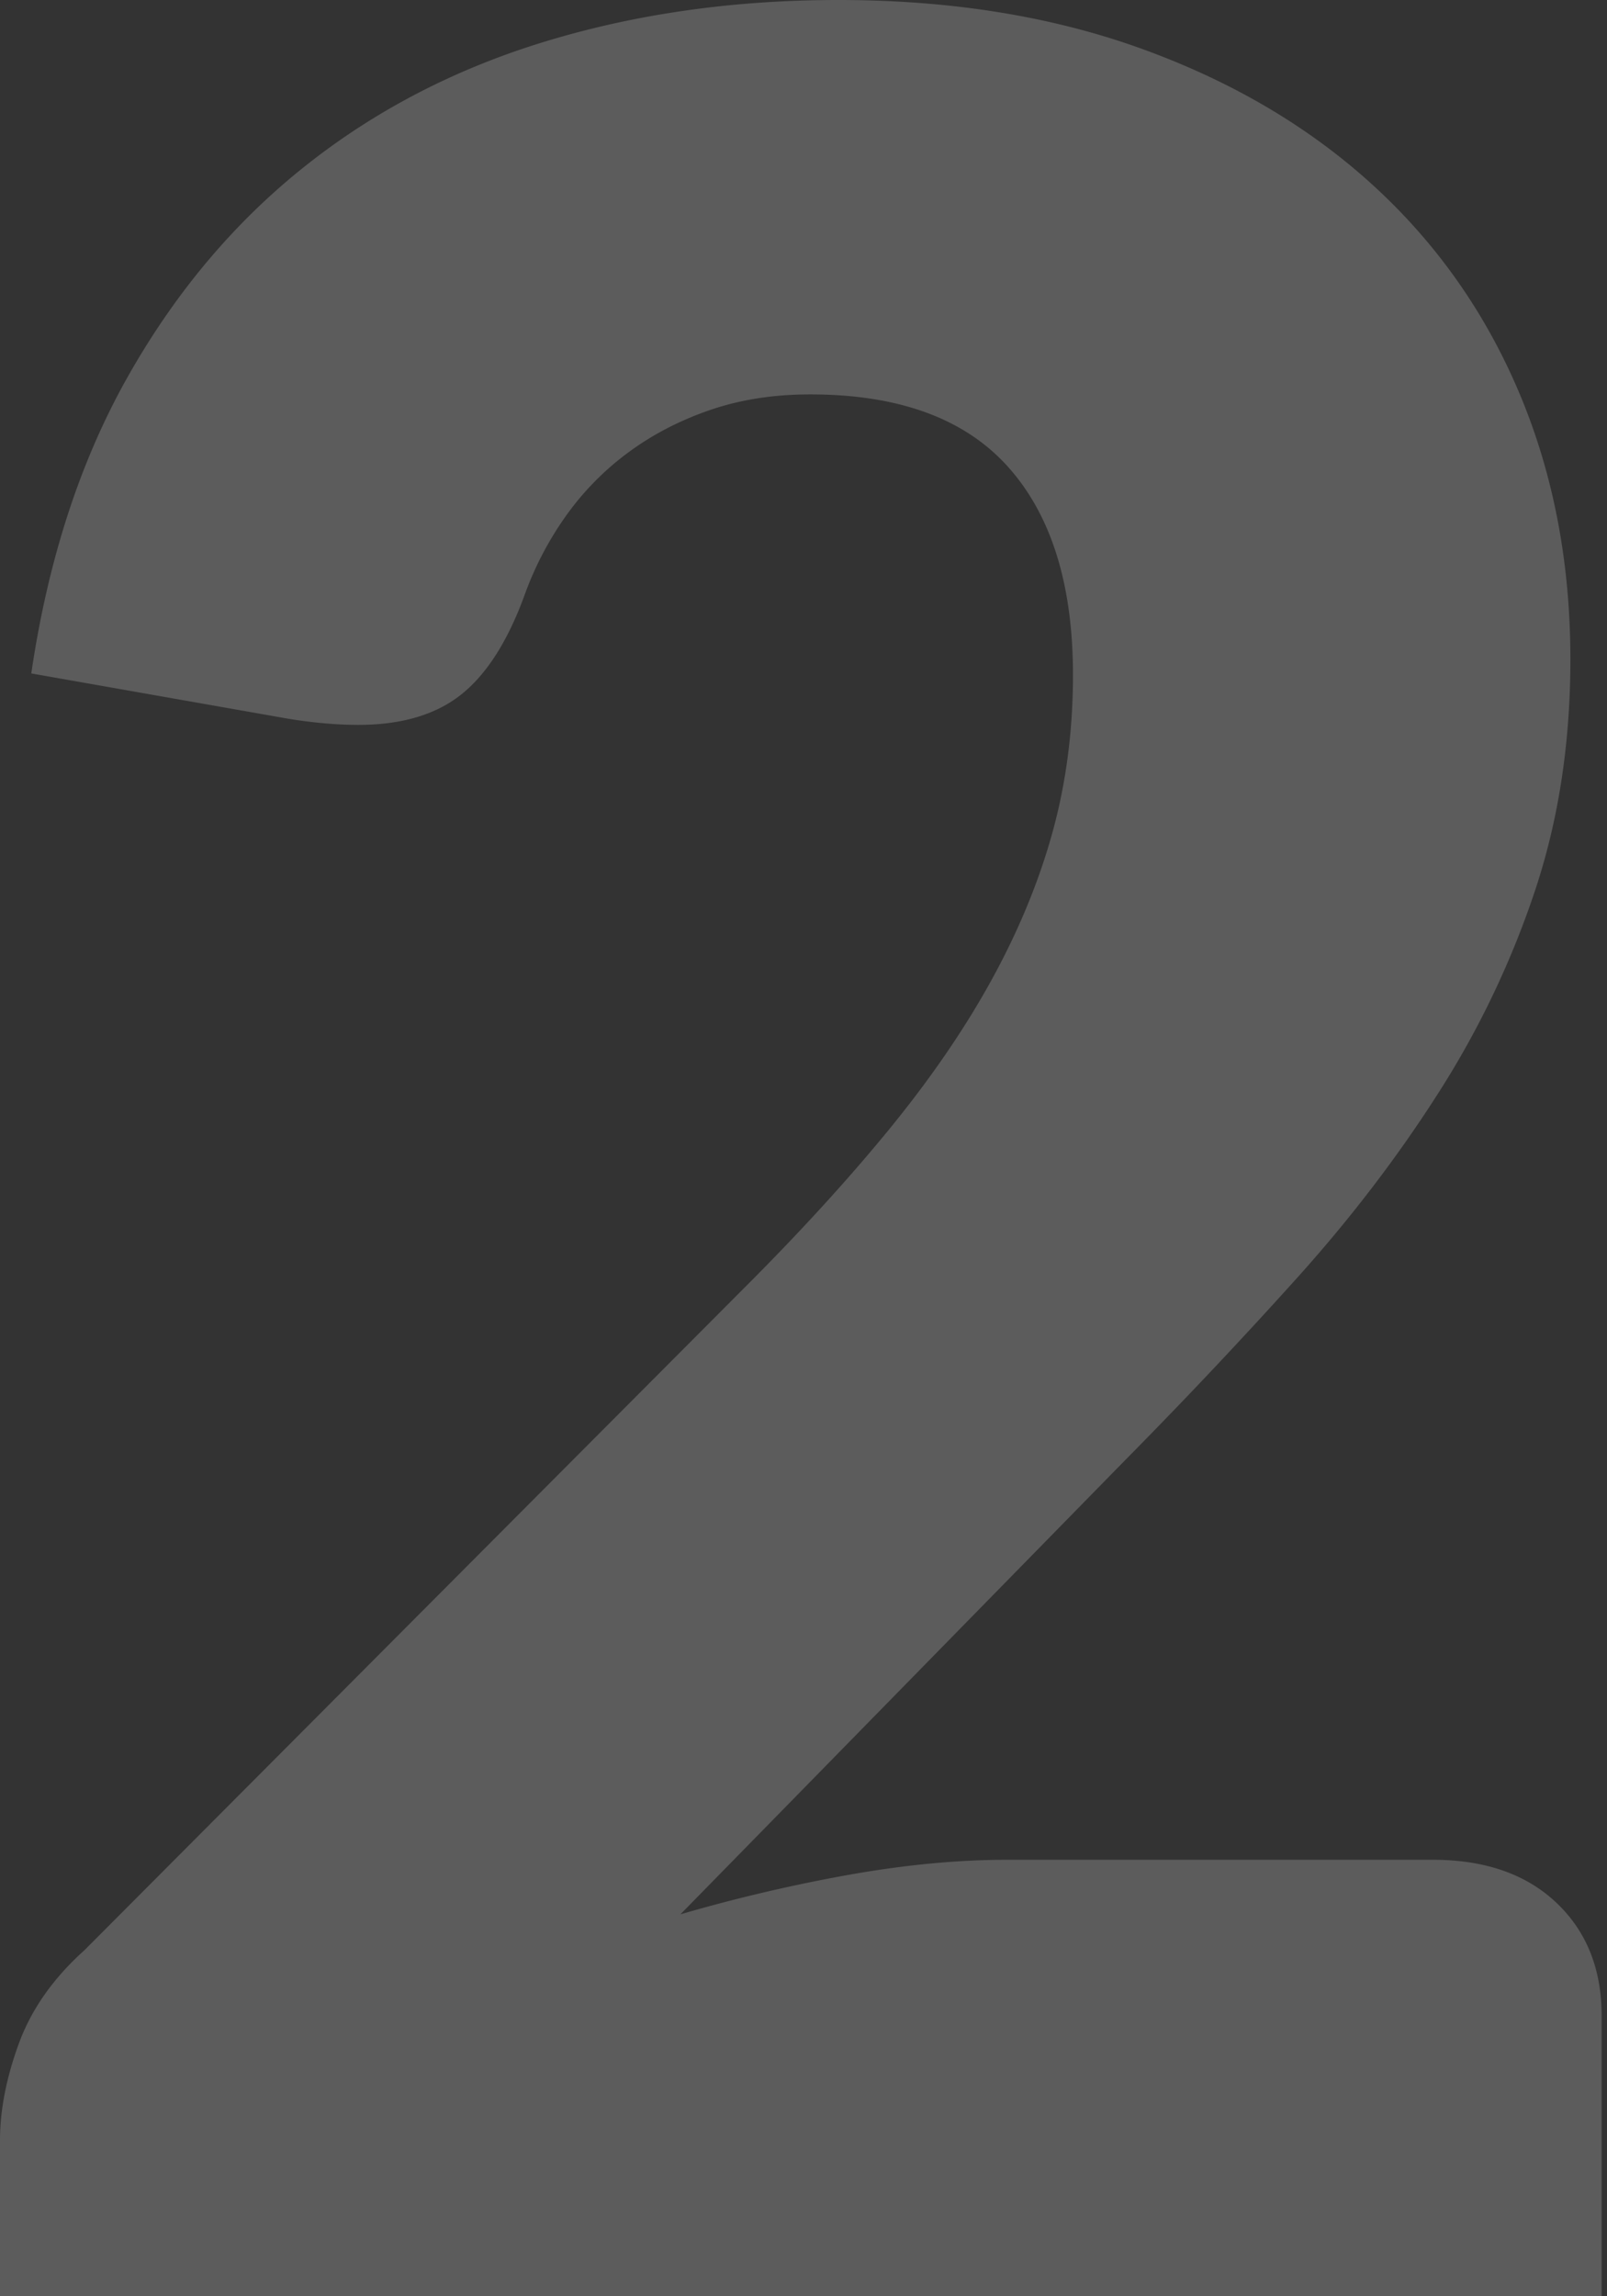 <svg width="84" height="120" viewBox="0 0 84 120" xmlns="http://www.w3.org/2000/svg"><rect x="0" y="0" width="84" height="120" fill="#333333" stroke="none"/><title>2.</title><path d="M43.823 0c5.886 0 11.187.855 15.902 2.566 4.715 1.711 8.734 4.087 12.06 7.129 3.324 3.04 5.872 6.666 7.644 10.875 1.771 4.21 2.657 8.84 2.657 13.89 0 4.345-.613 8.364-1.84 12.057a47.42 47.42 0 0 1-5.028 10.55c-2.126 3.34-4.592 6.572-7.4 9.695a281.1 281.1 0 0 1-8.952 9.49l-23.301 23.789a85.16 85.16 0 0 1 8.87-2.078c2.917-.516 5.656-.774 8.218-.774H74.89c2.725 0 4.878.747 6.459 2.24 1.58 1.494 2.37 3.463 2.37 5.907V120H0v-8.147c0-1.575.327-3.258.981-5.05.654-1.793 1.799-3.422 3.434-4.889l34.339-34.46c2.943-2.933 5.505-5.73 7.685-8.39 2.18-2.662 3.979-5.283 5.396-7.862 1.417-2.58 2.48-5.16 3.189-7.74.708-2.58 1.062-5.309 1.062-8.187 0-4.725-1.13-8.35-3.393-10.876-2.262-2.525-5.709-3.788-10.342-3.788-1.908 0-3.652.272-5.233.815-1.58.543-2.997 1.276-4.251 2.2a14.676 14.676 0 0 0-3.23 3.258 17.182 17.182 0 0 0-2.166 4.073c-.872 2.444-1.976 4.21-3.311 5.296-1.336 1.086-3.148 1.629-5.437 1.629a20.18 20.18 0 0 1-1.758-.082 24.796 24.796 0 0 1-1.921-.244L1.635 35.193c.872-5.92 2.548-11.079 5.028-15.478 2.48-4.4 5.56-8.065 9.24-10.998 3.678-2.933 7.889-5.119 12.63-6.558C33.277.719 38.374 0 43.824 0z" fill="#FFF" fill-rule="evenodd" fill-opacity=".2"/></svg>